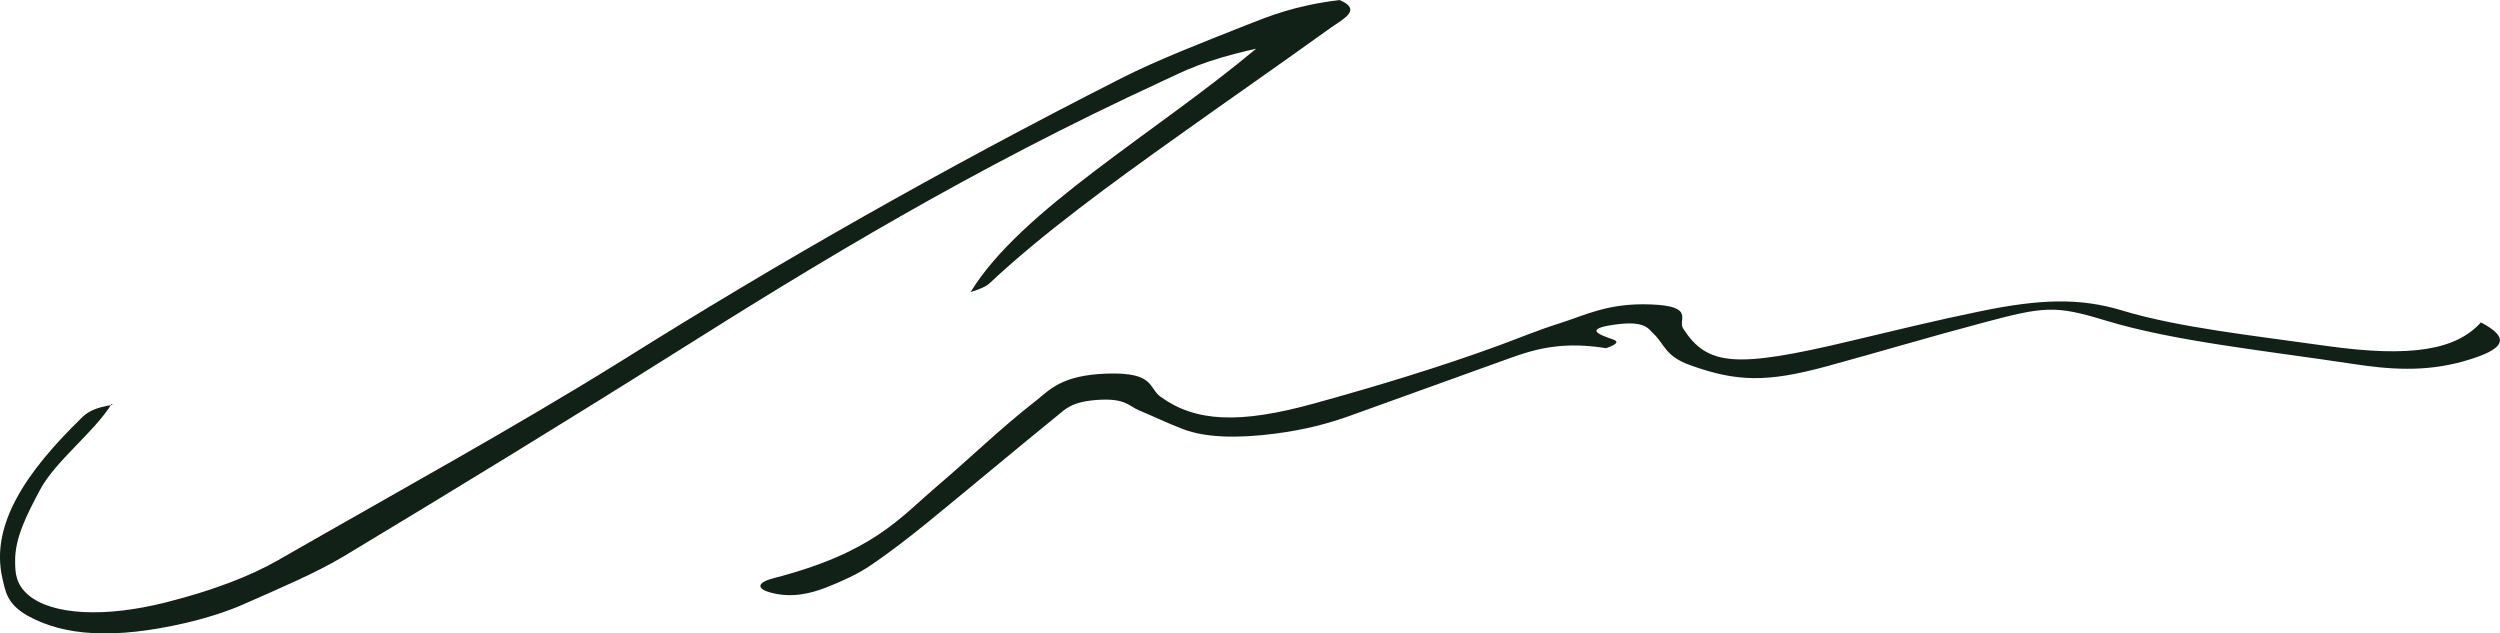 <svg xmlns="http://www.w3.org/2000/svg" width="150" height="38" viewBox="0 0 150 38" fill="none"><g clip-path="url(#clip0_2112_5029)"><path d="M6.706 24.226C5.626 25.965 3.31 27.662 2.387 29.416C1.634 30.842 0.881 32.268 0.909 33.694C0.909 34.378 0.952 35.063 1.705 35.704C3.126 36.902 6.265 37.073 9.945 36.146C12.772 35.433 15.017 34.564 16.665 33.623C23.641 29.616 30.901 25.637 37.393 21.588C46.514 15.87 56.36 10.238 67.229 4.72C69.416 3.607 72.102 2.567 74.73 1.526C76.179 0.955 77.657 0.342 80.37 0C81.763 0.585 80.583 1.141 79.859 1.654C76.889 3.793 73.806 5.932 70.809 8.071C66.66 11.022 62.583 13.988 59.372 16.997C59.173 17.182 58.804 17.353 58.235 17.524C61.233 12.605 69.303 7.999 75.369 2.923C72.215 3.622 71.05 4.263 69.757 4.862C58.321 10.138 49.214 15.671 40.377 21.246C33.927 25.31 27.306 29.359 20.6 33.394C18.952 34.378 16.736 35.319 14.605 36.26C13.667 36.674 12.445 37.073 11.096 37.387C6.862 38.356 3.864 38.171 1.662 36.945C0.398 36.232 0.327 35.462 0.142 34.692C-0.597 31.469 1.605 28.275 4.887 25.081C5.2 24.768 5.612 24.454 6.819 24.283H6.734L6.706 24.226Z" fill="#112117"></path><path d="M148.807 19.321C150.668 20.276 150.341 20.961 147.826 21.674C145.511 22.33 143.365 22.173 141.149 21.831C135.992 21.047 130.394 20.476 126.302 19.221C123.305 18.309 122.651 18.38 118.929 19.378C115.746 20.22 112.763 21.118 109.623 21.973C106.014 22.957 104.21 22.914 101.426 21.916C99.905 21.374 99.891 20.676 99.238 20.048C98.882 19.706 98.698 19.221 96.879 19.478C95.004 19.735 95.942 20.077 96.766 20.362C97.106 20.476 97.106 20.633 96.368 20.89C93.242 20.391 91.566 21.146 89.761 21.788C86.82 22.843 83.908 23.898 80.981 24.953C79.745 25.395 78.353 25.78 76.478 26.023C74.247 26.308 72.343 26.265 70.994 25.752C70.056 25.395 69.246 24.996 68.351 24.625C67.698 24.355 67.541 23.87 65.794 23.998C64.288 24.112 63.918 24.554 63.492 24.896C60.821 27.064 58.264 29.217 55.607 31.384C54.527 32.254 53.405 33.138 52.126 33.994C51.459 34.436 50.535 34.878 49.498 35.277C48.703 35.576 47.538 35.919 46.216 35.548C45.335 35.305 45.463 34.935 46.415 34.692C52.368 33.152 53.931 31.128 56.218 29.174C58.221 27.477 59.969 25.752 62.142 24.055C62.952 23.428 63.648 22.501 66.447 22.415C69.289 22.33 68.891 23.271 69.644 23.813C71.718 25.31 74.347 25.453 78.836 24.212C82.814 23.114 86.579 21.959 89.96 20.718C91.168 20.276 92.276 19.806 93.597 19.392C95.132 18.908 96.481 18.166 99.053 18.266C101.738 18.366 100.658 19.193 100.985 19.706C102.434 21.959 104.125 22.102 110.959 20.476C113.544 19.863 116.087 19.236 118.801 18.68C122.395 17.938 124.782 17.852 127.354 18.637C130.749 19.663 135.324 20.148 139.629 20.761C144.63 21.46 147.357 21.004 148.849 19.35L148.807 19.321Z" fill="#112117"></path></g><defs><clipPath id="clip0_2112_5029"><rect width="150" height="38" fill="white"></rect></clipPath></defs></svg>